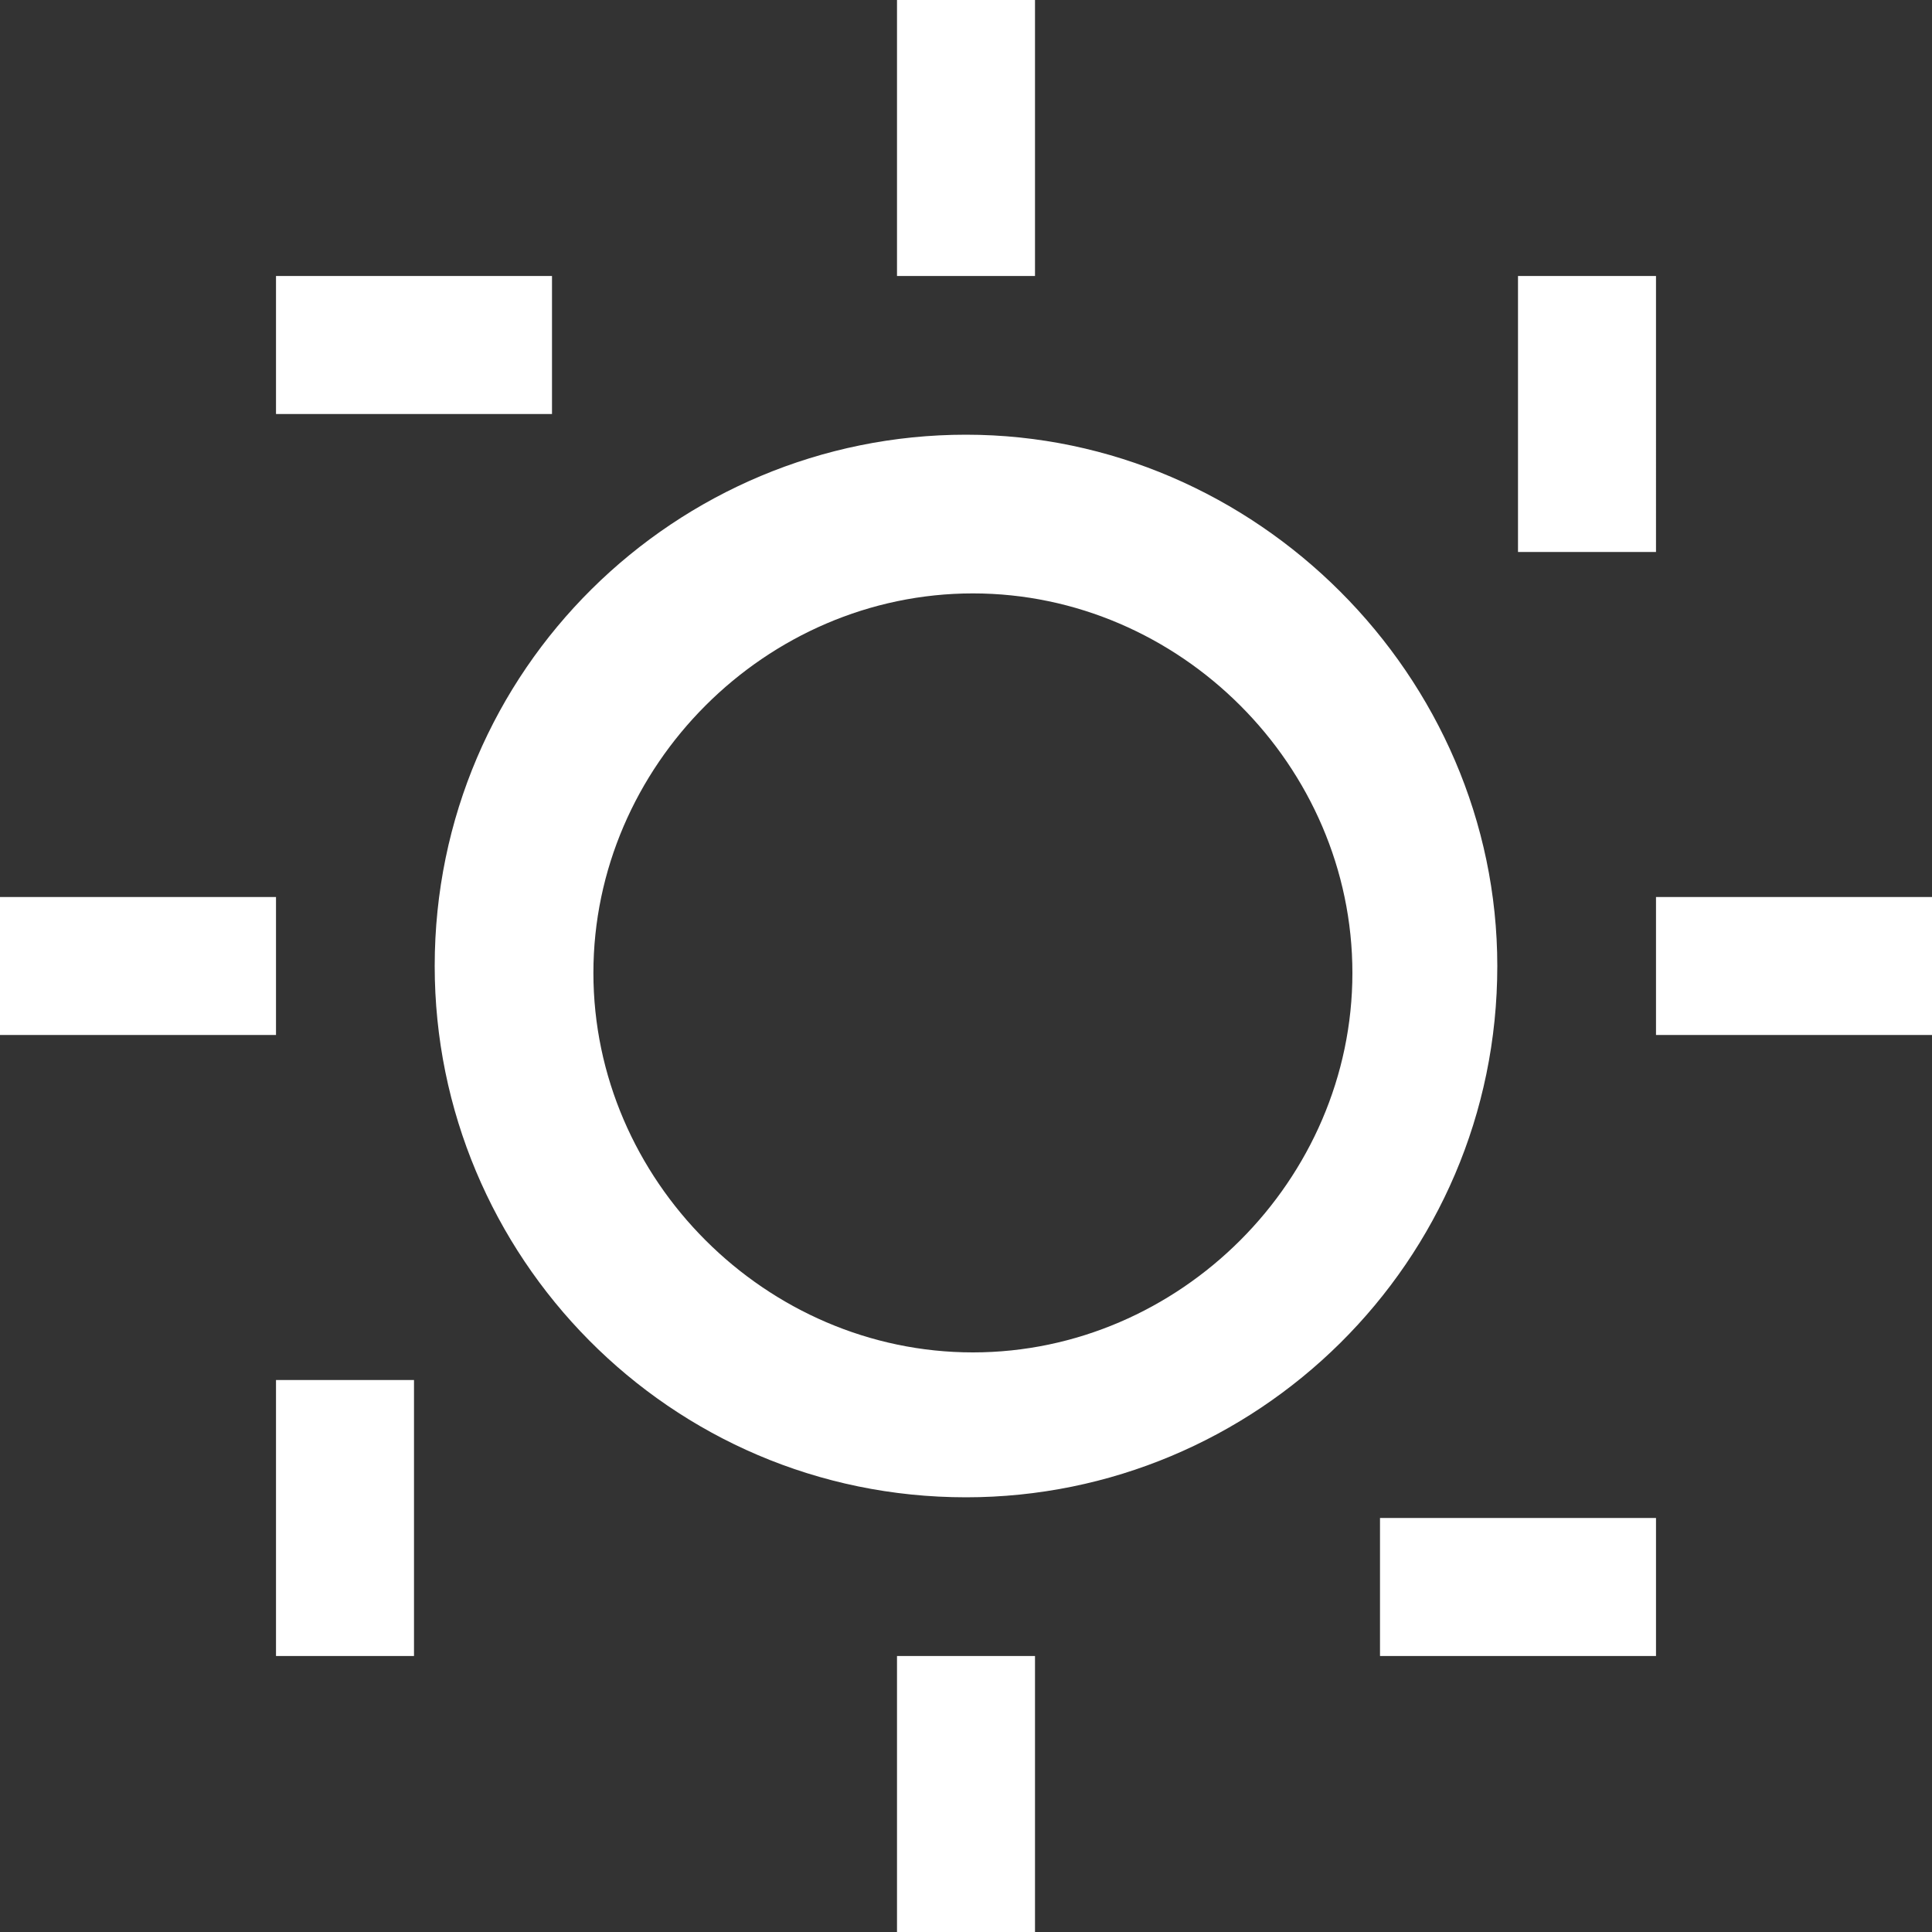 <svg width="28" height="28" fill="none" xmlns="http://www.w3.org/2000/svg"><rect width="100%" height="100%" fill="#333333" stroke="none"/><path fill-rule="evenodd" clip-rule="evenodd" d="M4 13H0v2h4v-2Zm4-9H4v2h4V4Zm7-4h-2v4h2V0Zm9 4h-2v4h2V4Zm-4 20h4v-2h-4v2Zm4-11v2h4v-2h-4ZM14 6.3c-4.2 0-7.7 3.4-7.7 7.7 0 4.2 3.4 7.7 7.7 7.7 4.2 0 7.7-3.4 7.7-7.7 0-4.2-3.5-7.7-7.7-7.7Zm.1 13.3c-3 0-5.5-2.5-5.5-5.5s2.5-5.5 5.5-5.5 5.5 2.5 5.5 5.5-2.5 5.5-5.5 5.5ZM13 28h2v-4h-2v4Zm-9-4h2v-4H4v4Z" fill="#fff"/></svg>